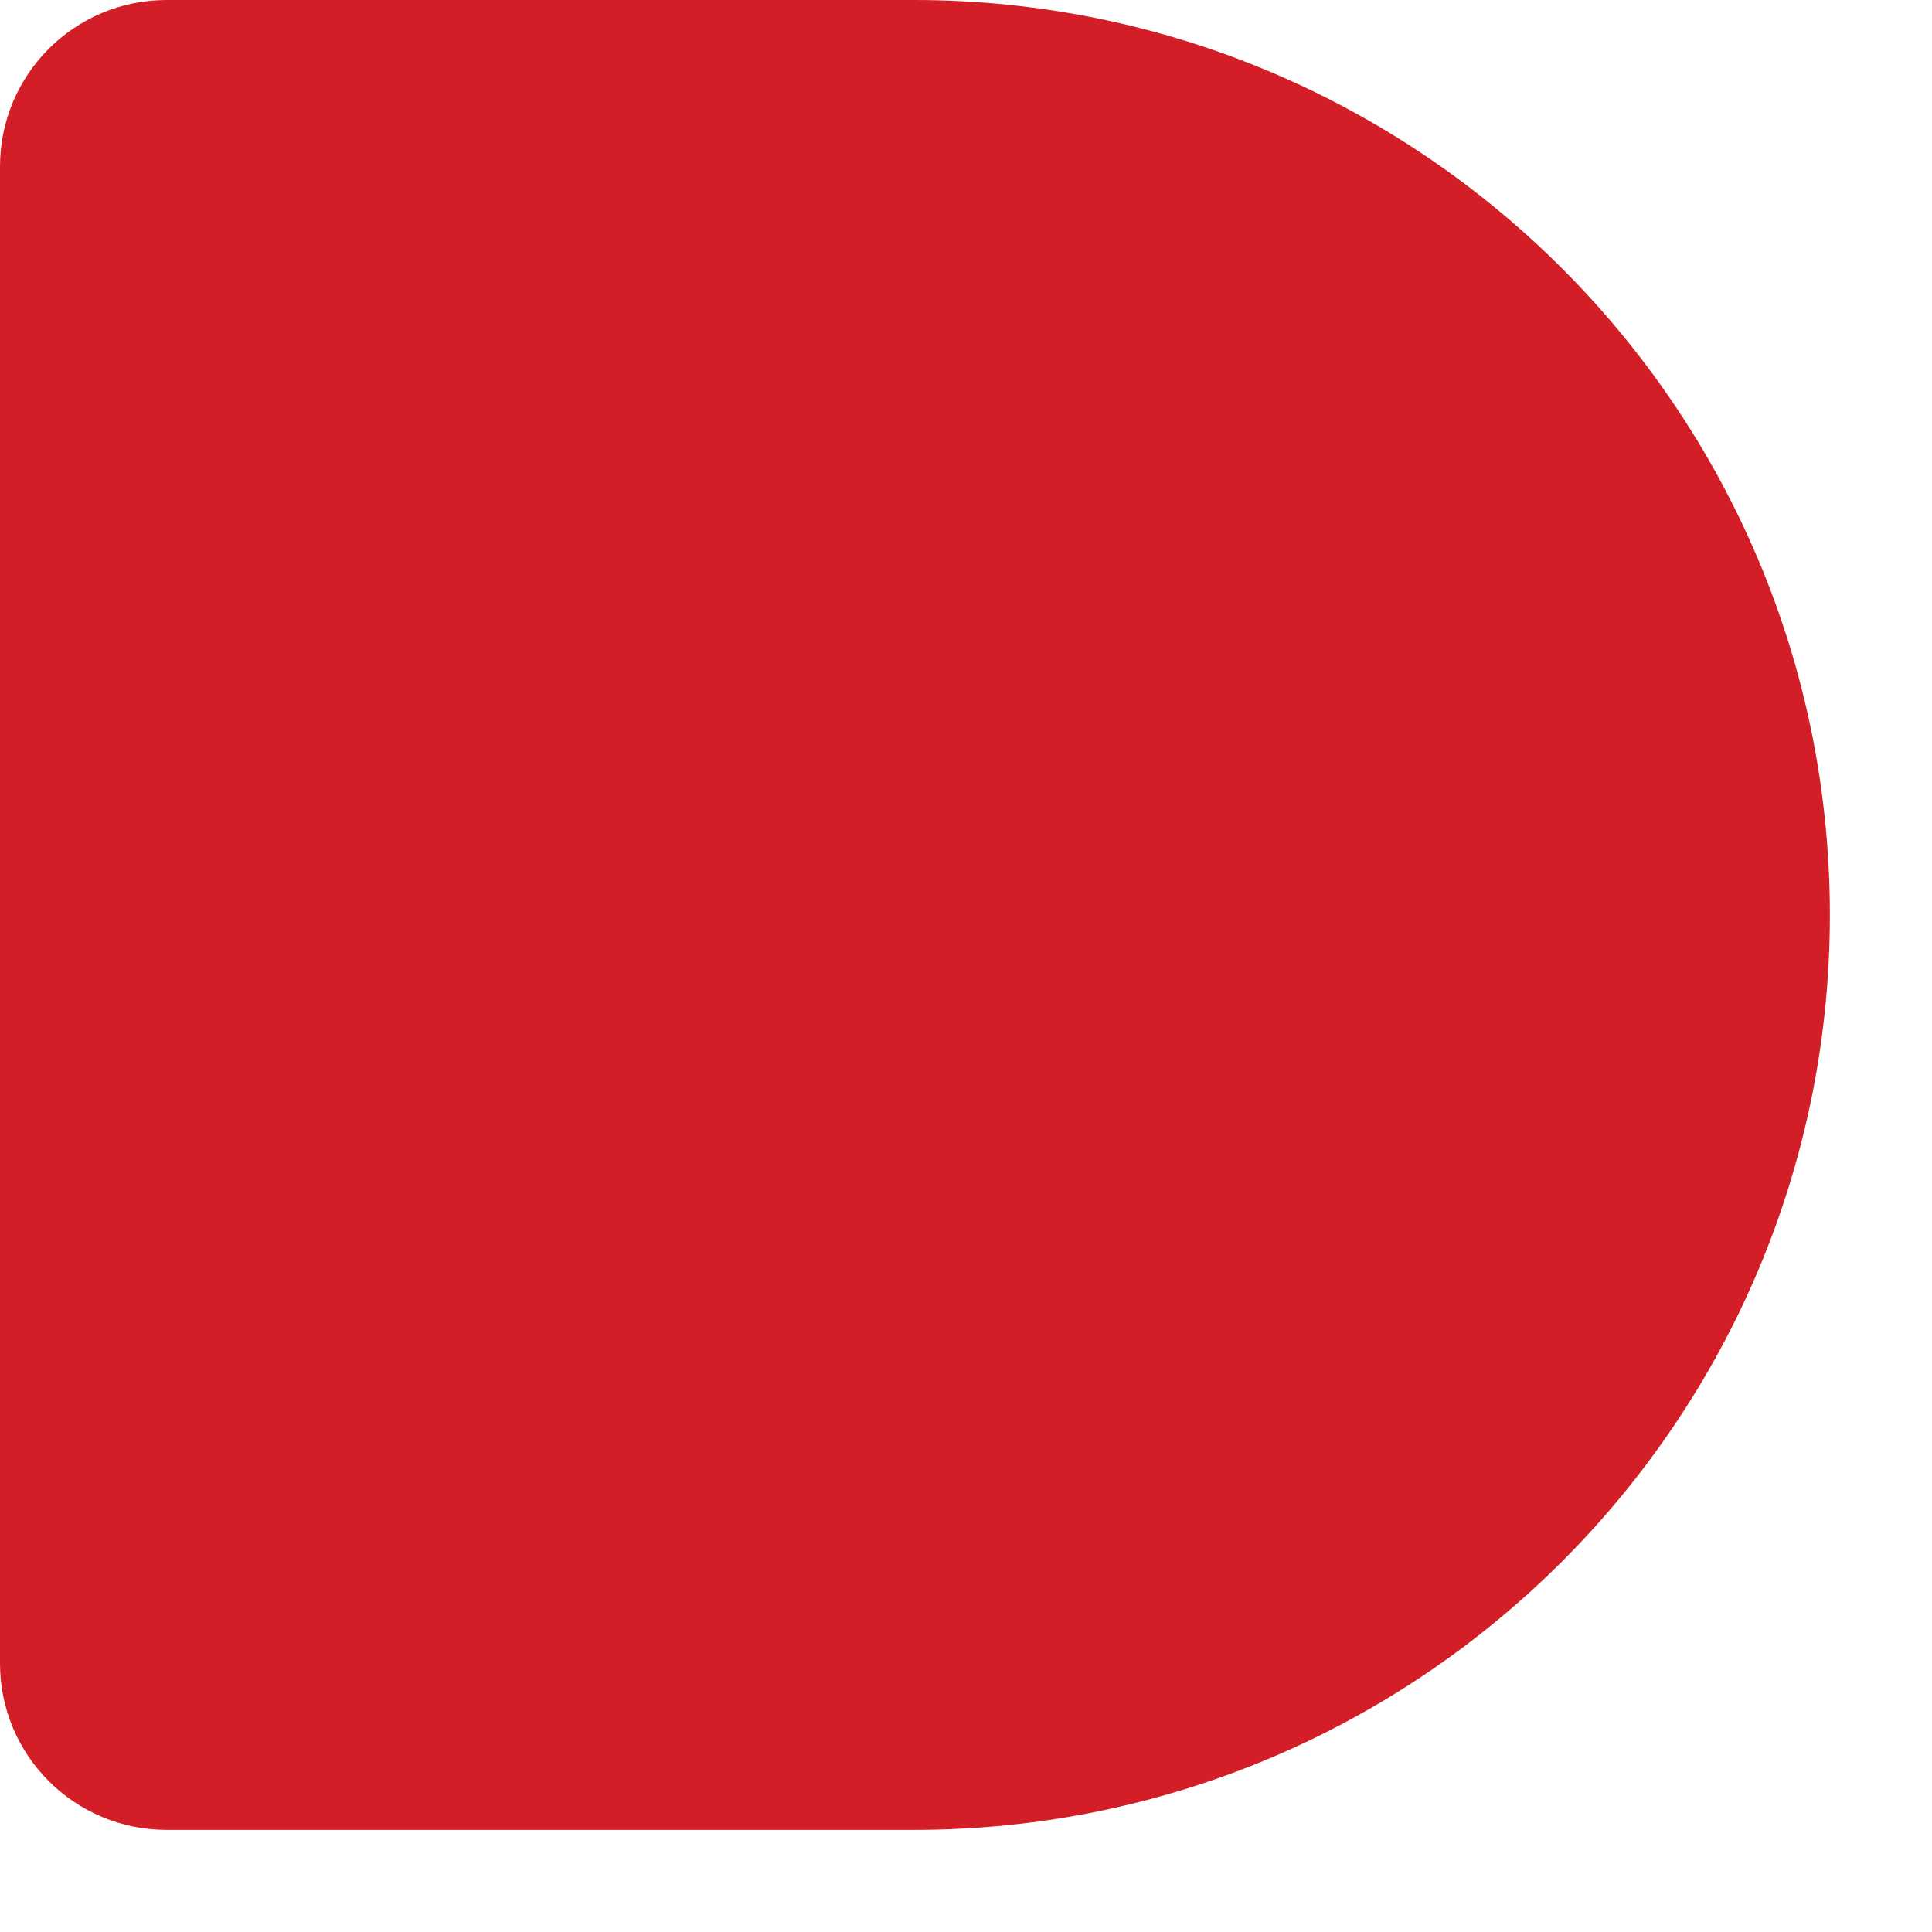 <svg width="14" height="14" viewBox="0 0 14 14" fill="none" xmlns="http://www.w3.org/2000/svg">
<path fill-rule="evenodd" clip-rule="evenodd" d="M1.207 0H6.623C10.288 0 13.26 2.968 13.26 6.63C13.26 10.292 10.288 13.26 6.623 13.26H1.207C0.54 13.26 0 12.72 0 12.053V1.207C0 0.54 0.54 0 1.207 0Z" fill="#D31E27"/>
</svg>
